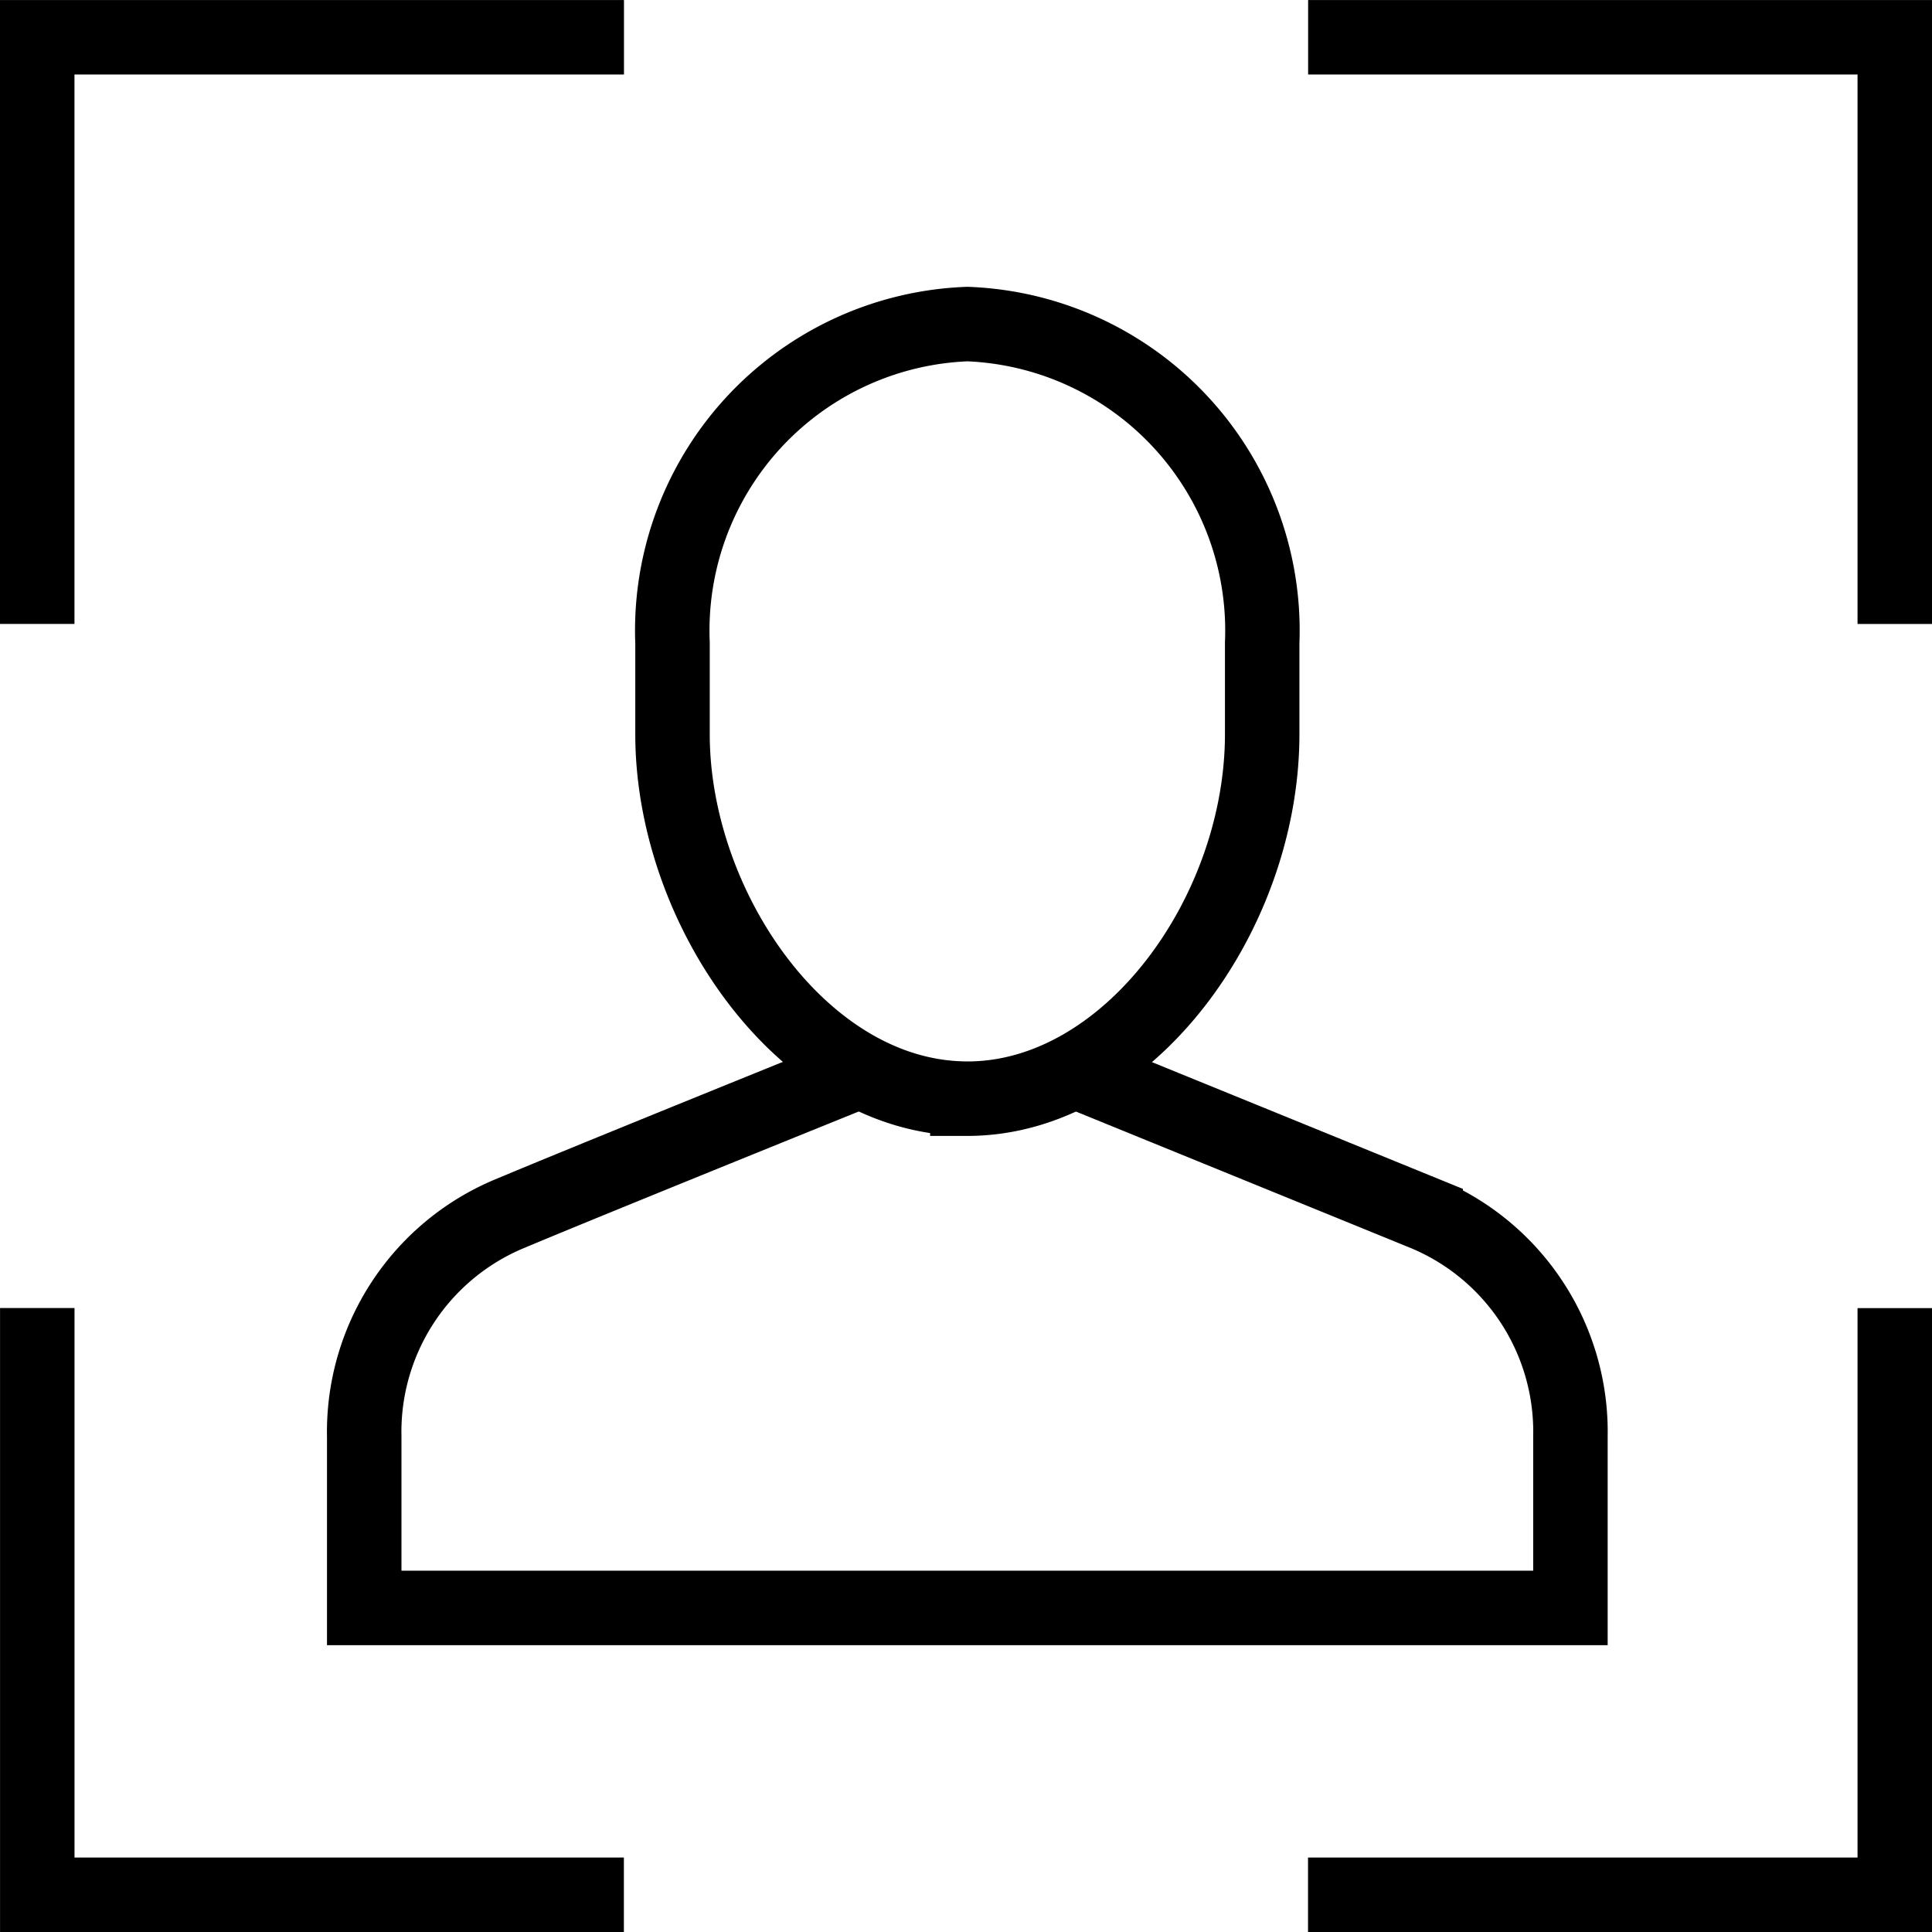 <svg xmlns="http://www.w3.org/2000/svg" width="41.512" height="41.512" viewBox="0 0 41.512 41.512"><g transform="translate(-11.244 -11.244)"><path d="M34.39,34.275s5.644,2.3,7.487,3.052a5.077,5.077,0,0,1,3.11,4.78v3.686H19.07V42.108a5.077,5.077,0,0,1,3.11-4.78c1.786-.75,7.487-3.053,7.487-3.053" fill="none" stroke="#000" stroke-width="1.6"/><path d="M32.029,34.85c-3.513,0-6.335-4.088-6.335-7.832V25.06a6.59,6.59,0,0,1,6.335-6.853,6.59,6.59,0,0,1,6.335,6.853v1.958c0,3.859-2.88,7.833-6.335,7.833Z" fill="none" stroke="#000" stroke-width="1.6"/><path d="M12.044,23.85V12.045H23.851m16.3,0H51.956V23.851m0,16.3V51.956H40.149m-16.3,0H12.045V40.149" fill="none" stroke="#000" stroke-linecap="square" stroke-width="1.6"/></g><script xmlns="" id="useragent-switcher-helper-script">navigator.__defineGetter__("userAgent", function () {return "Mozilla/5.0 (Windows NT 10.0; WOW64; rv:56.0) Gecko/20100101 Firefox/56.0"})</script></svg>